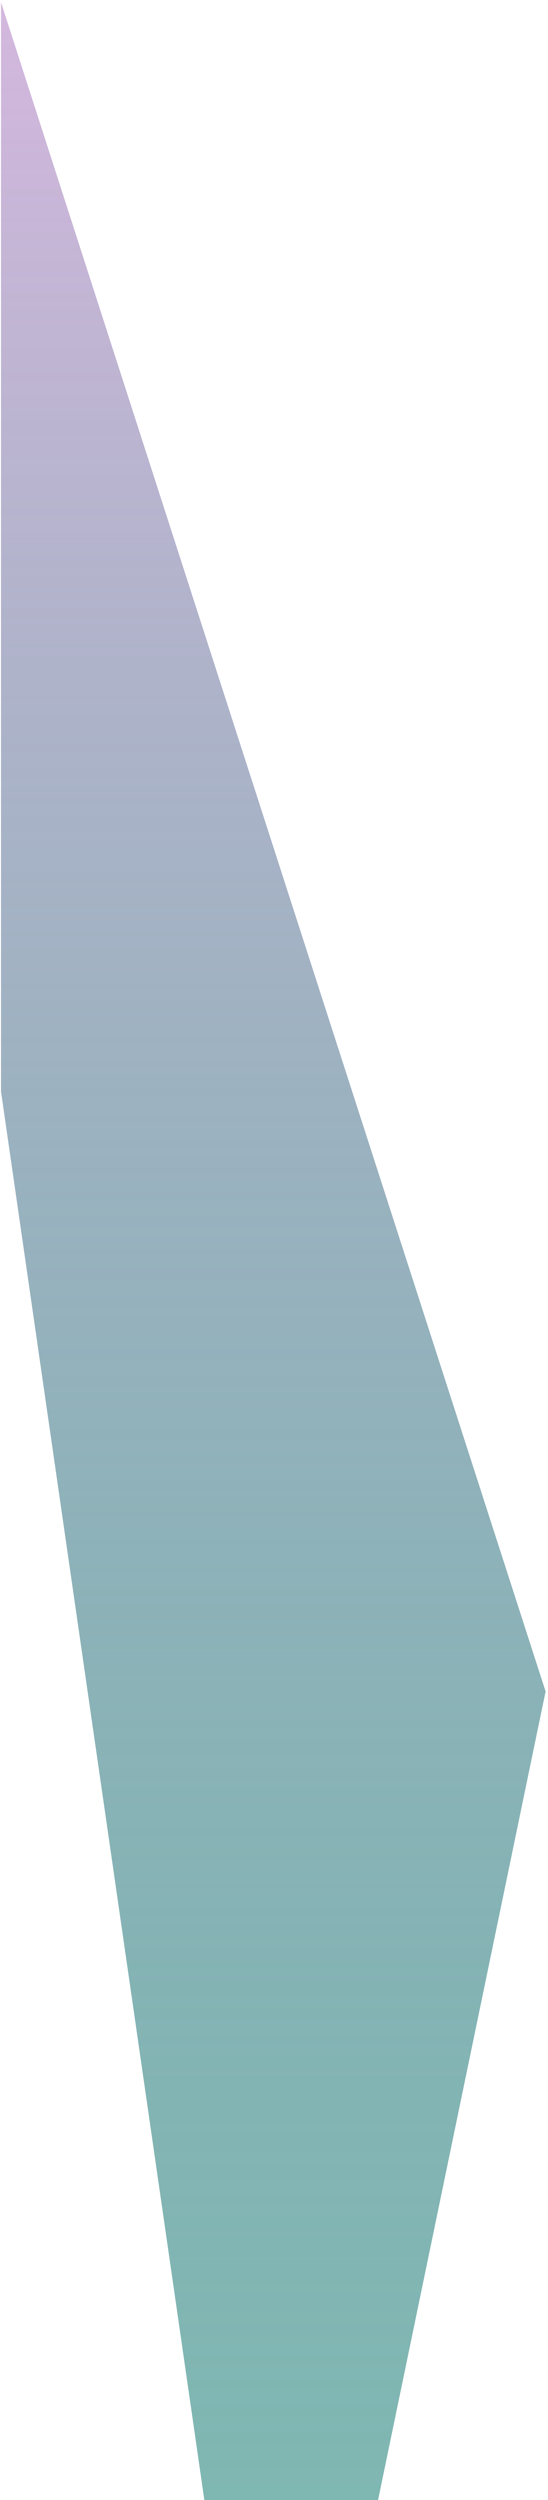 <?xml version="1.0" encoding="UTF-8"?> <svg xmlns="http://www.w3.org/2000/svg" width="73" height="333" viewBox="0 0 73 333" fill="none"> <path d="M72.679 225.296L0.133 0.297V145.39L28.521 342.001H48.497L72.679 225.296Z" fill="url(#paint0_linear_31_73838)"></path> <defs> <linearGradient id="paint0_linear_31_73838" x1="36.406" y1="0.297" x2="36.406" y2="342.001" gradientUnits="userSpaceOnUse"> <stop stop-color="#CEADD9" stop-opacity="0.87"></stop> <stop offset="0.972" stop-color="#006F66" stop-opacity="0.5"></stop> </linearGradient> </defs> </svg> 